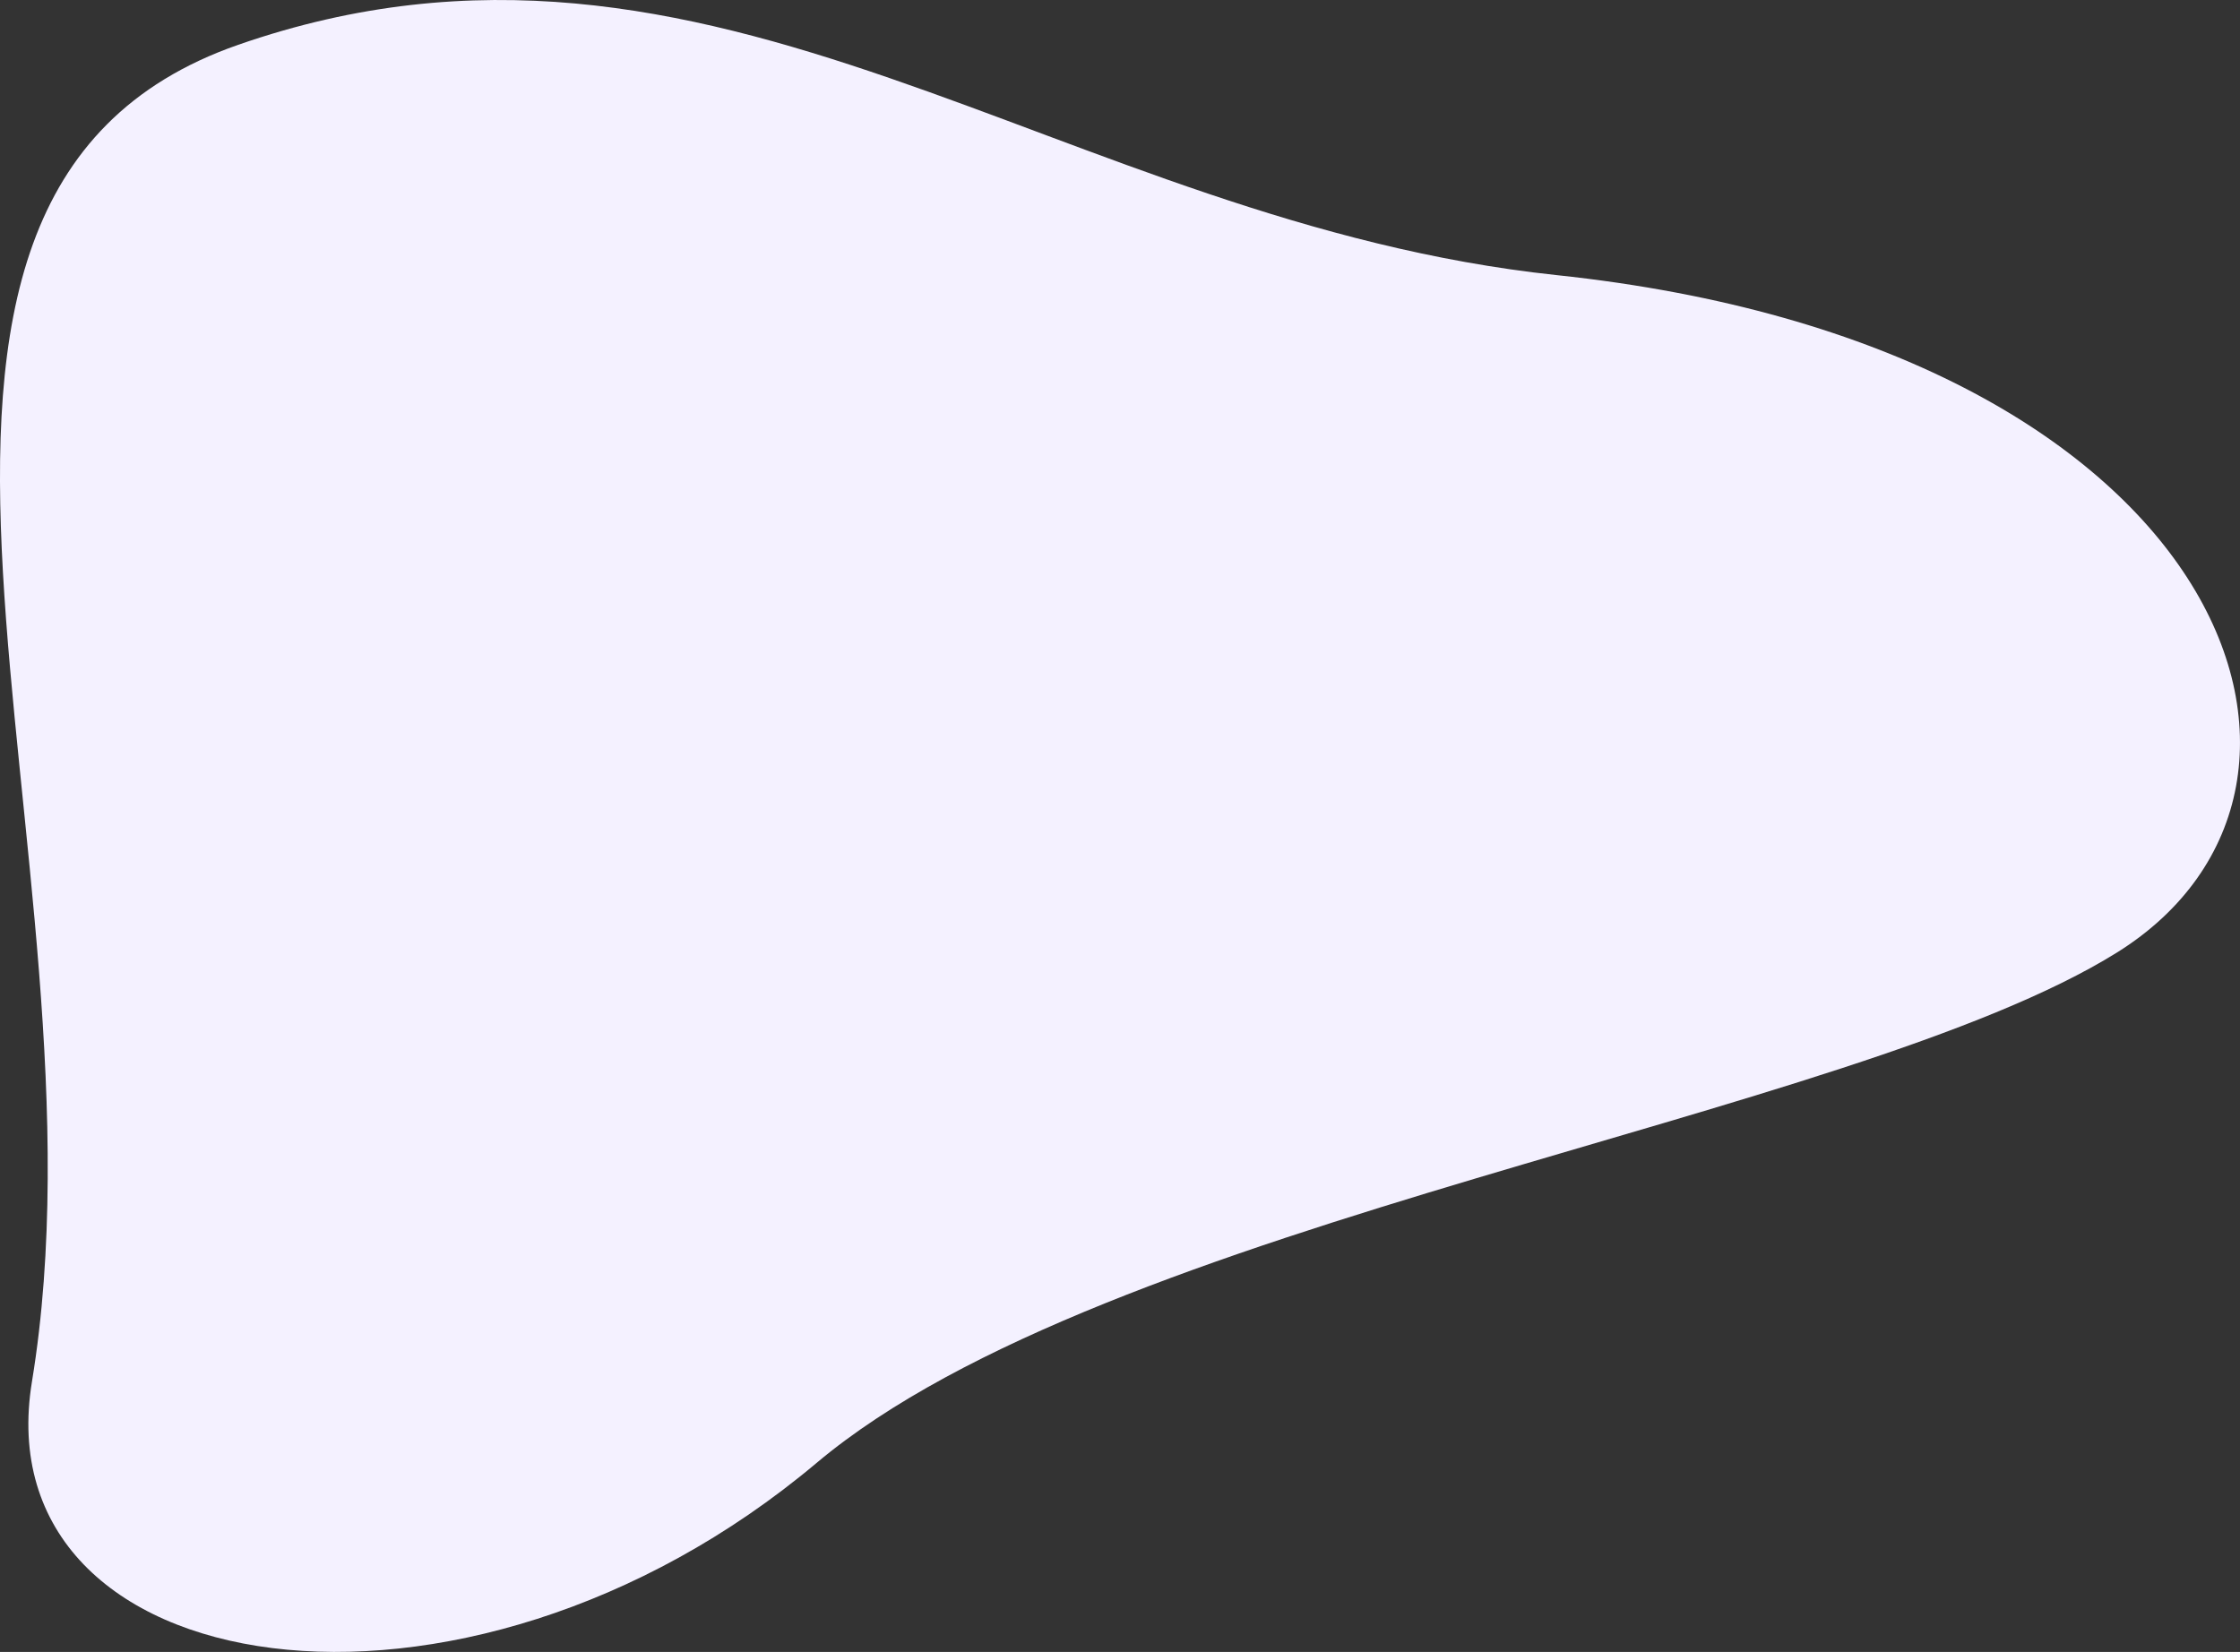 <svg xmlns="http://www.w3.org/2000/svg" width="462.121" height="340.846" viewBox="0 0 462.121 340.846">
  <rect x="0" y="0" width="462.121" height="340.846" fill="#333333" stroke="none"/>
  <path id="Path_387" data-name="Path 387" d="M140.964,284.079c102.573,10.885,173.827,81.711,272.018,47.52,90.564-31.529,24.661-166.97,42.544-275.812C465.817-6.834,366.97-22.649,293.647,39.005,233.569,89.519,80.591,109.9,25.4,144.3S3.319,269.479,140.964,284.079Z" transform="translate(462.121 340.846) rotate(180)" fill="#f4f1ff"/>
</svg>
